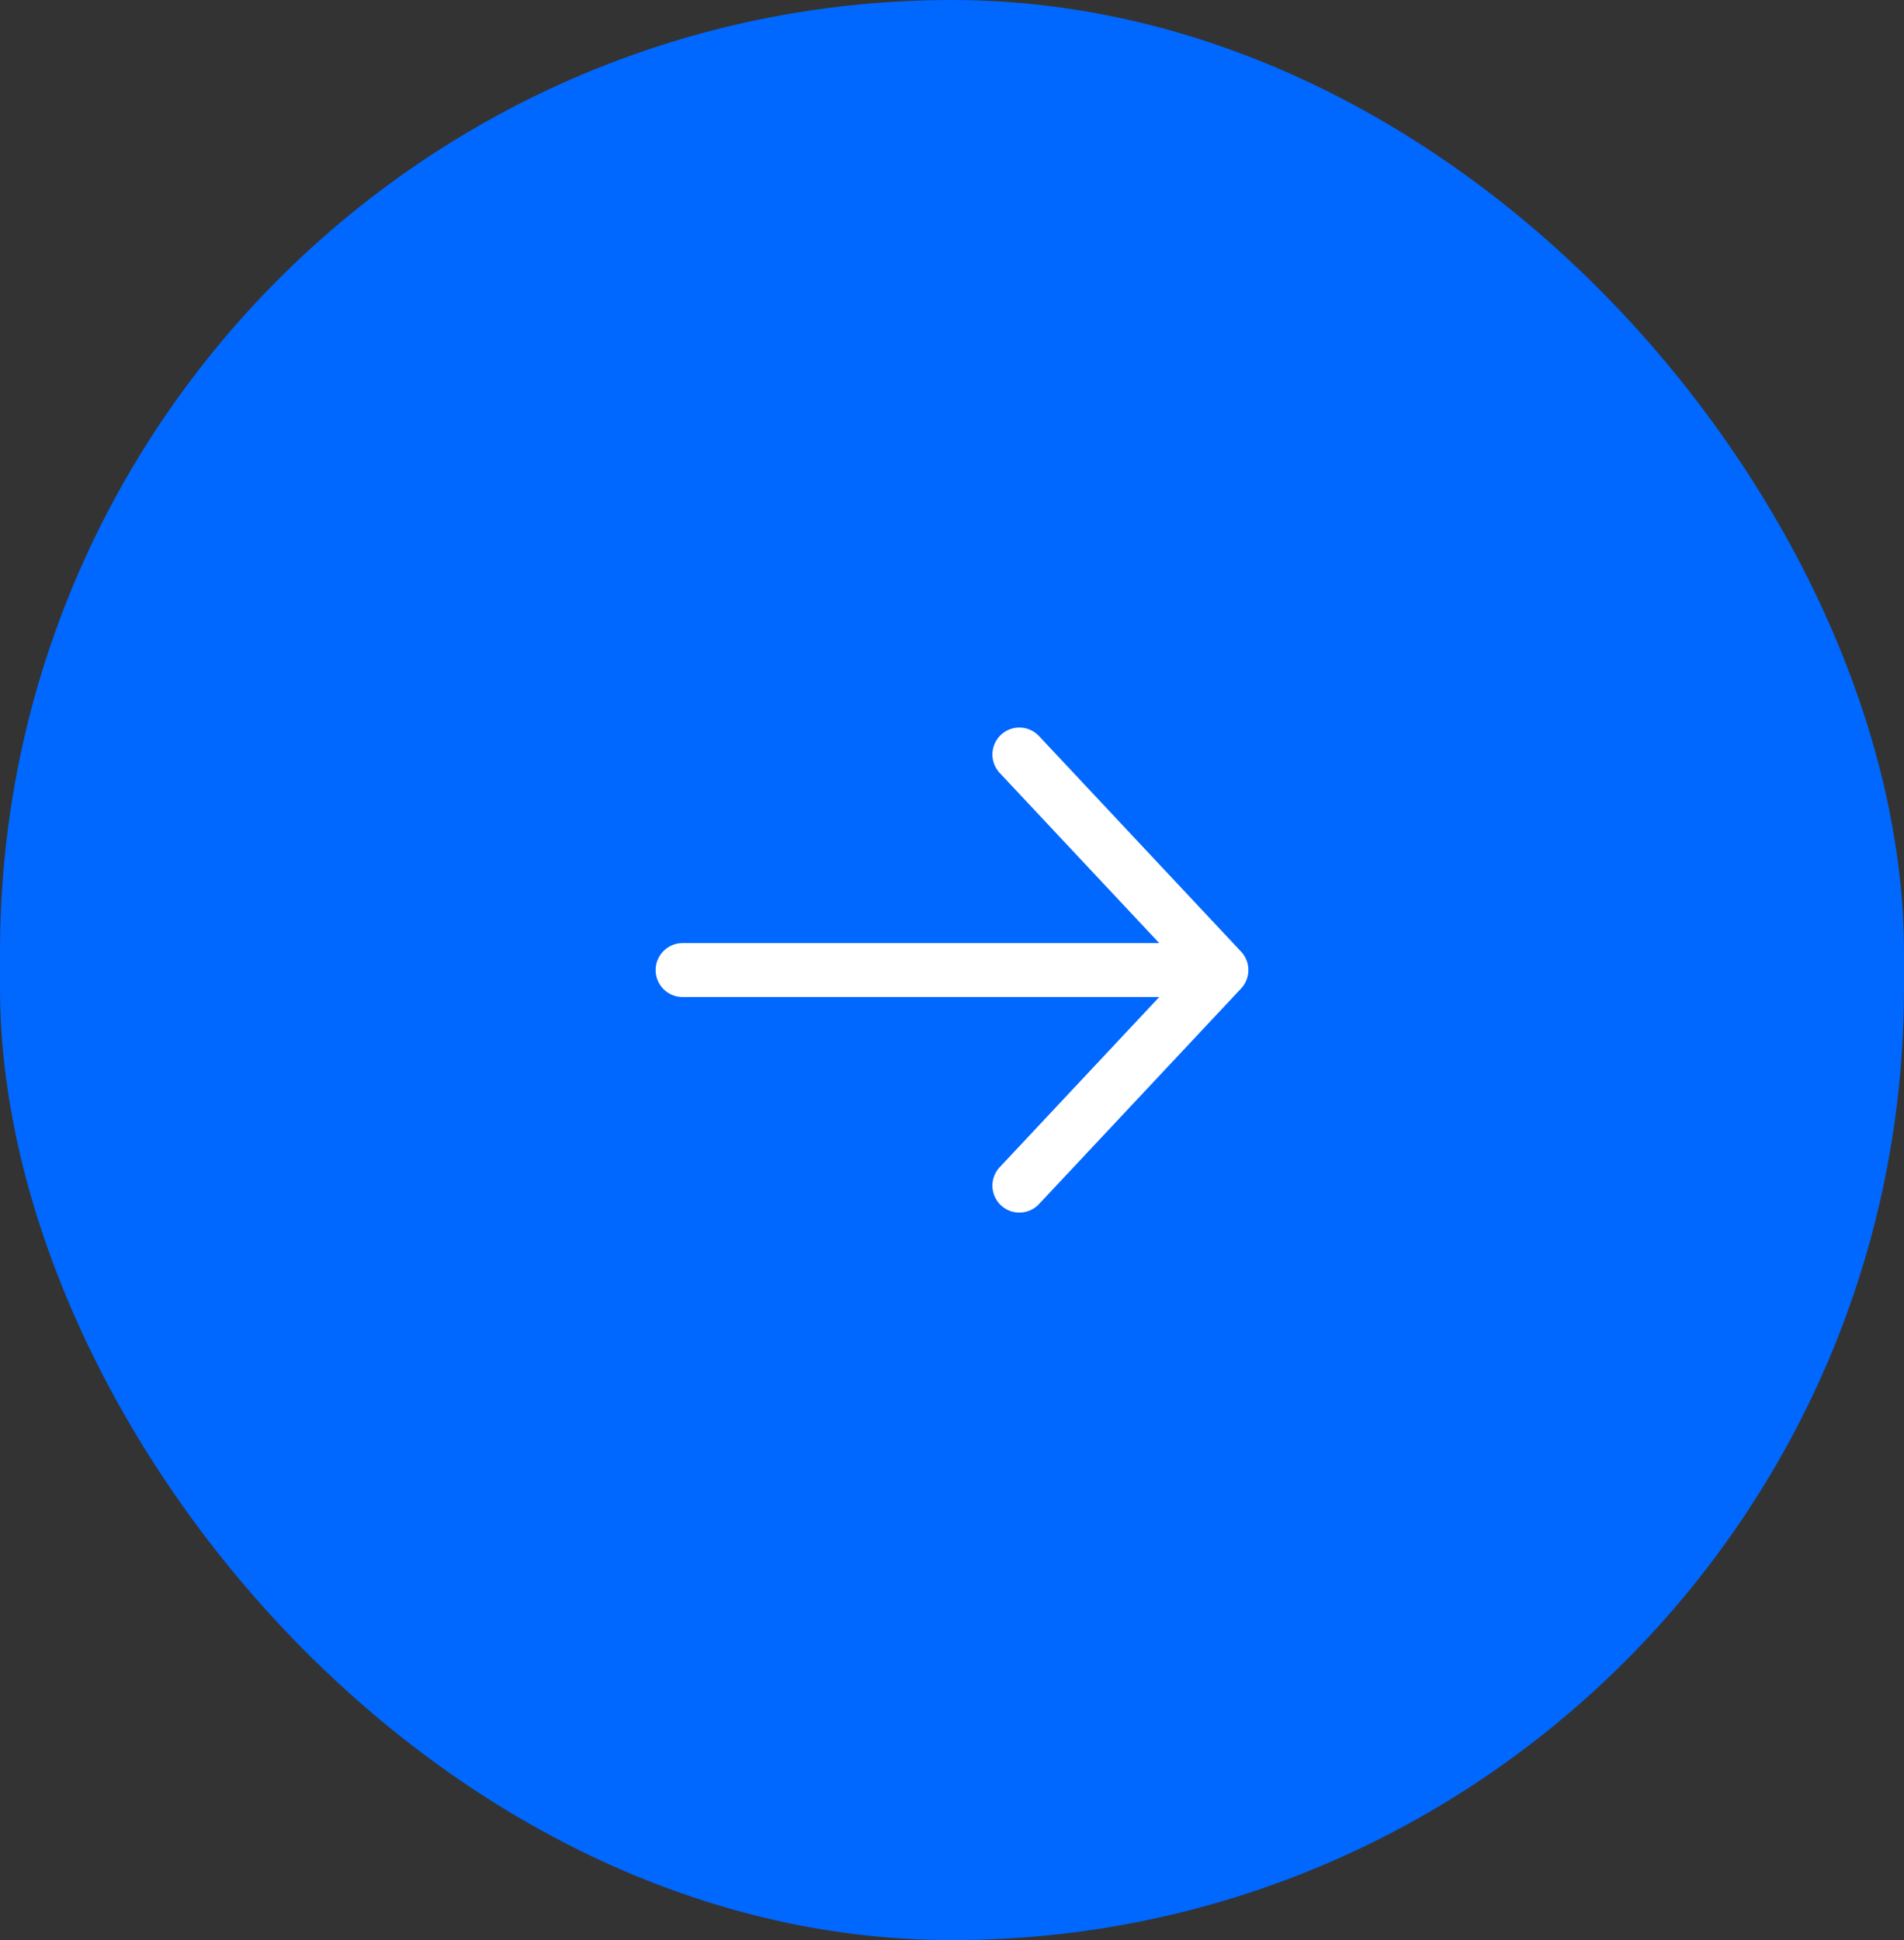 <svg xmlns="http://www.w3.org/2000/svg" width="53" height="54" fill="none"><rect width="100%" height="100%" fill="#333333" stroke="none"/><rect width="53" height="54" fill="#0067FF" rx="26.5"/><path stroke="#fff" stroke-linecap="round" stroke-linejoin="round" stroke-width="1.5" d="M19 27h15m0 0-5.625-6M34 27l-5.625 6"/></svg>